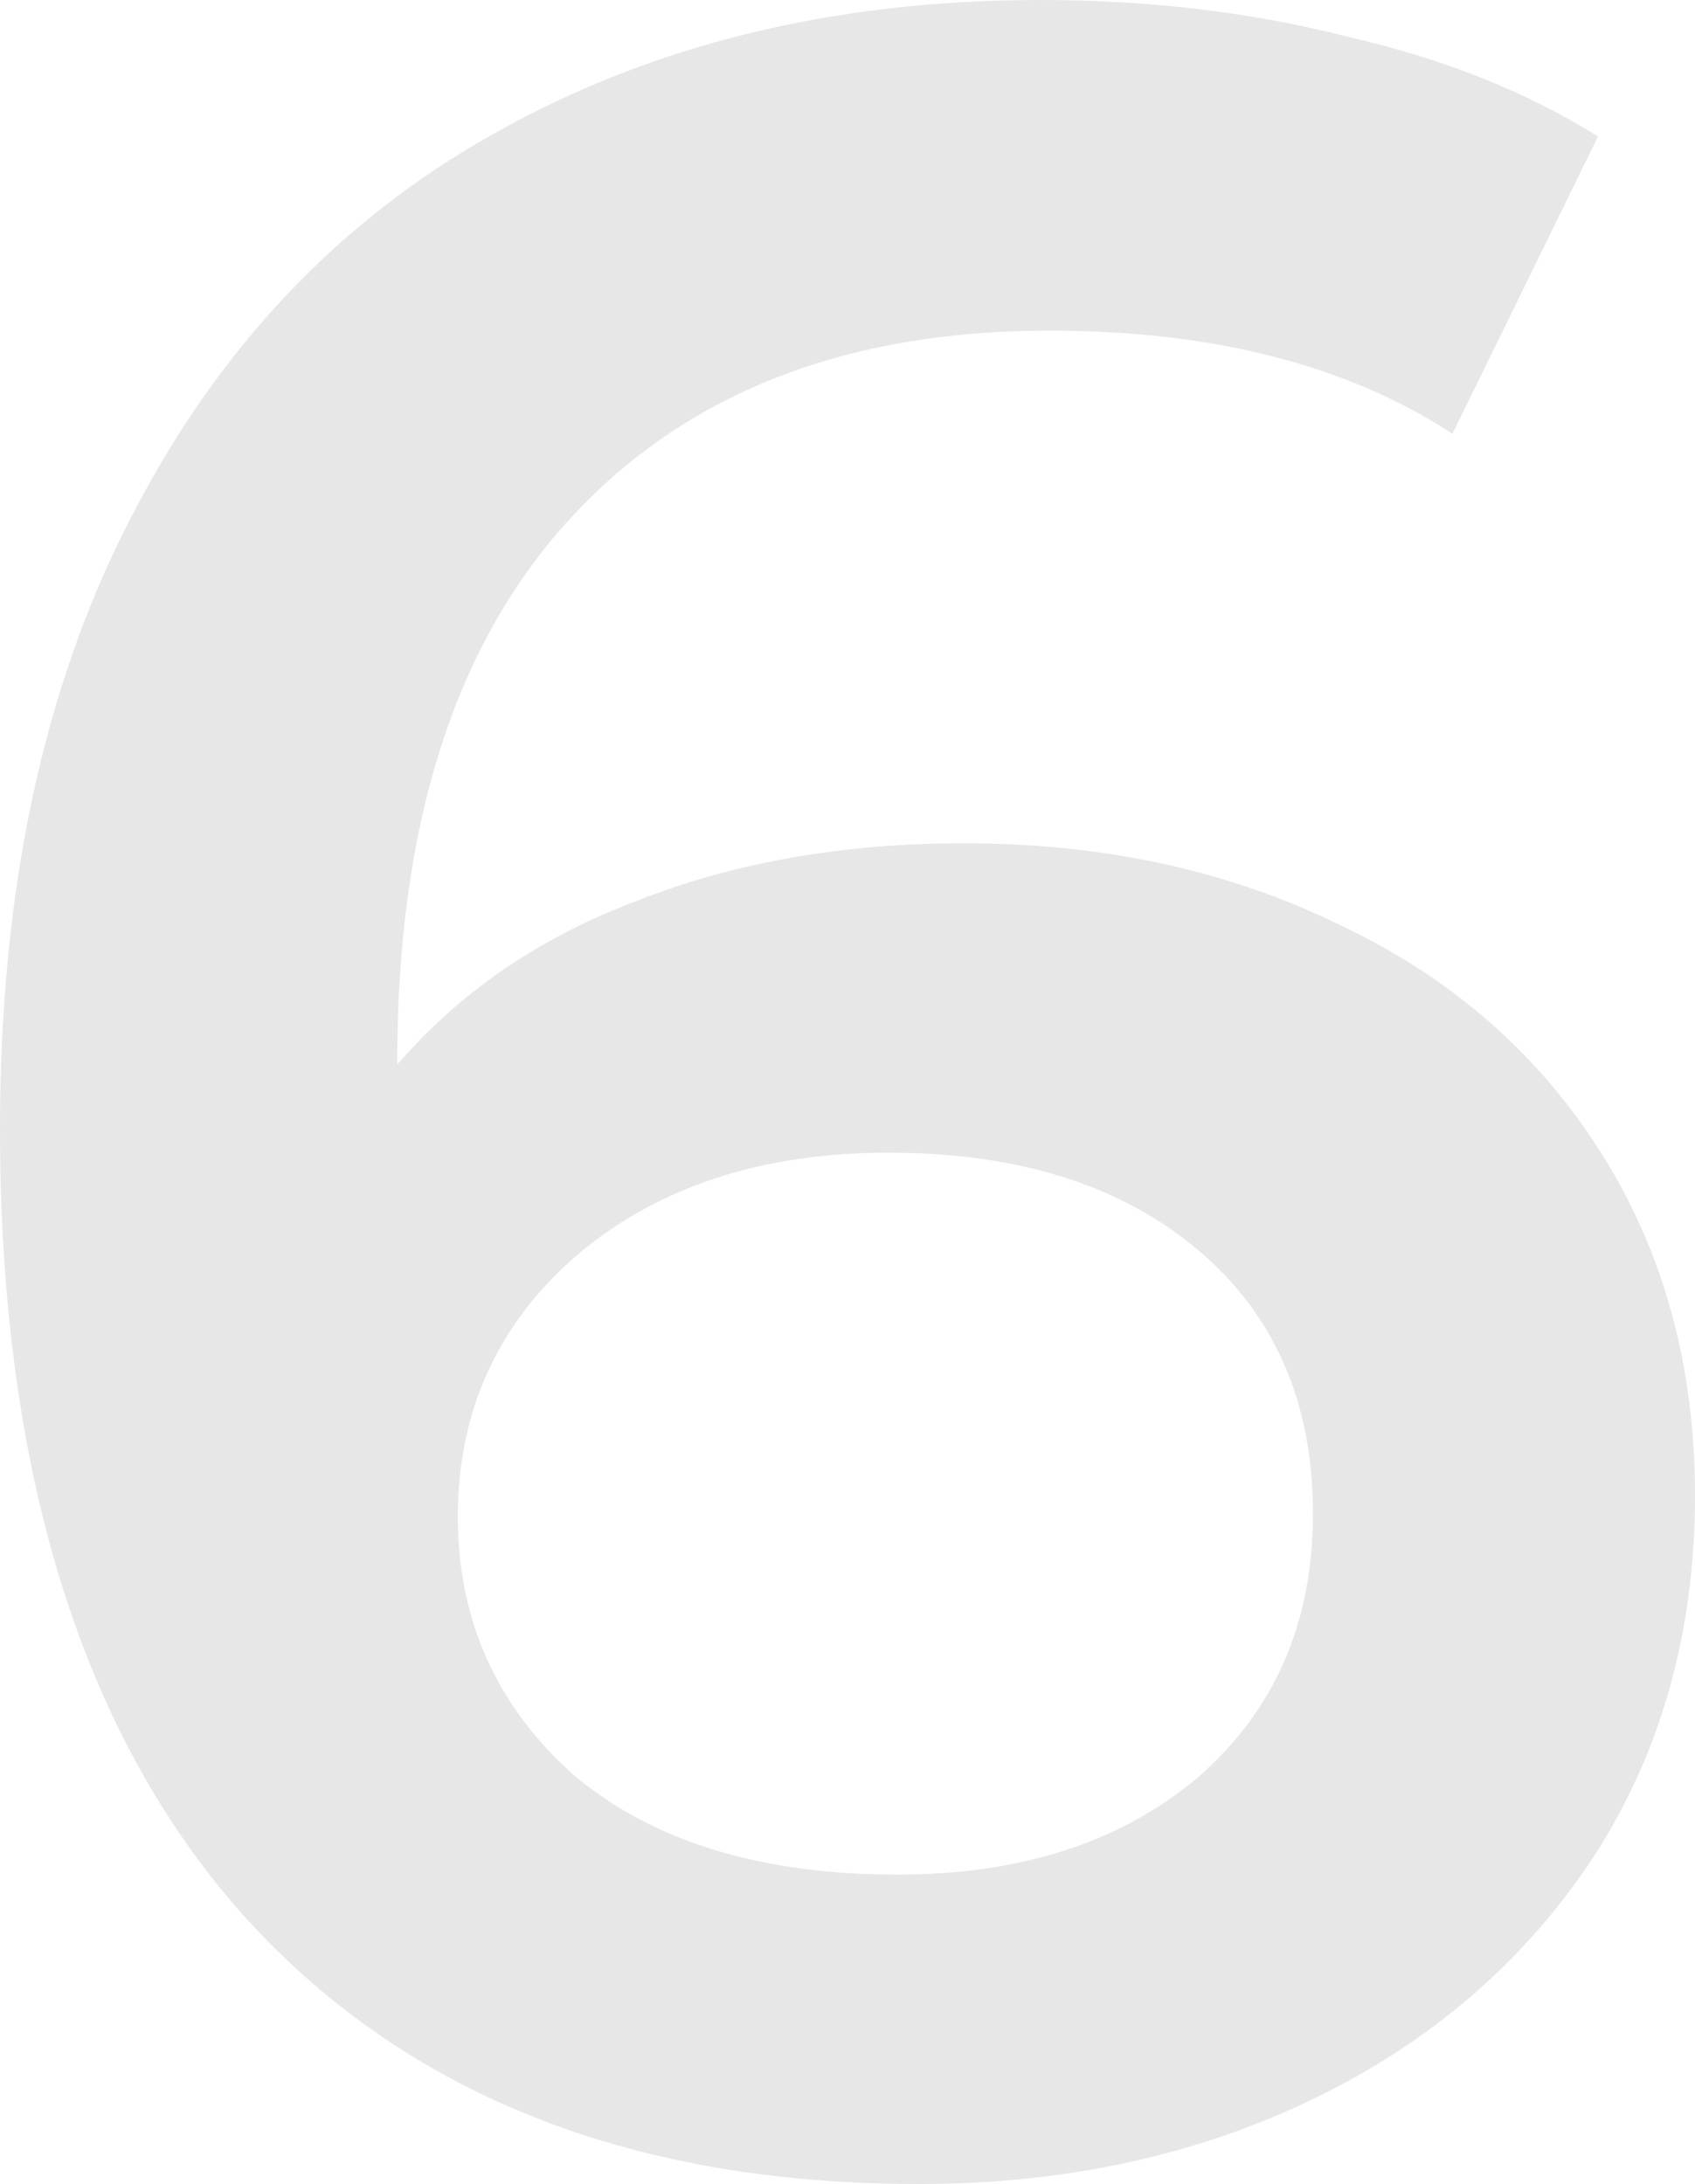 <?xml version="1.0" encoding="UTF-8"?> <svg xmlns="http://www.w3.org/2000/svg" viewBox="0 0 53.664 69.12" fill="none"><path d="M30.528 26.688C34.944 26.688 38.912 27.552 42.432 29.28C45.952 30.944 48.704 33.344 50.688 36.48C52.672 39.616 53.664 43.232 53.664 47.328C53.664 51.68 52.576 55.52 50.4 58.848C48.224 62.112 45.28 64.64 41.568 66.432C37.856 68.224 33.696 69.12 29.088 69.12C19.872 69.12 12.704 66.24 7.584 60.48C2.528 54.72 0 46.464 0 35.712C0 28.16 1.376 21.728 4.128 16.416C6.88 11.04 10.72 6.976 15.648 4.224C20.64 1.408 26.4 0 32.928 0C36.384 0 39.616 0.384 42.624 1.152C45.696 1.856 48.352 2.912 50.592 4.32L45.984 13.728C42.656 11.552 38.4 10.464 33.216 10.464C26.752 10.464 21.696 12.448 18.048 16.416C14.4 20.384 12.576 26.112 12.576 33.6V33.696C14.56 31.392 17.088 29.664 20.16 28.512C23.232 27.296 26.688 26.688 30.528 26.688ZM28.416 59.328C32.32 59.328 35.488 58.304 37.92 56.256C40.352 54.144 41.568 51.36 41.568 47.904C41.568 44.384 40.352 41.6 37.92 39.552C35.488 37.504 32.224 36.48 28.128 36.48C24.096 36.48 20.8 37.568 18.24 39.744C15.744 41.92 14.496 44.672 14.496 48C14.496 51.264 15.712 53.984 18.144 56.16C20.64 58.272 24.064 59.328 28.416 59.328Z" fill="#E7E7E7"></path></svg> 